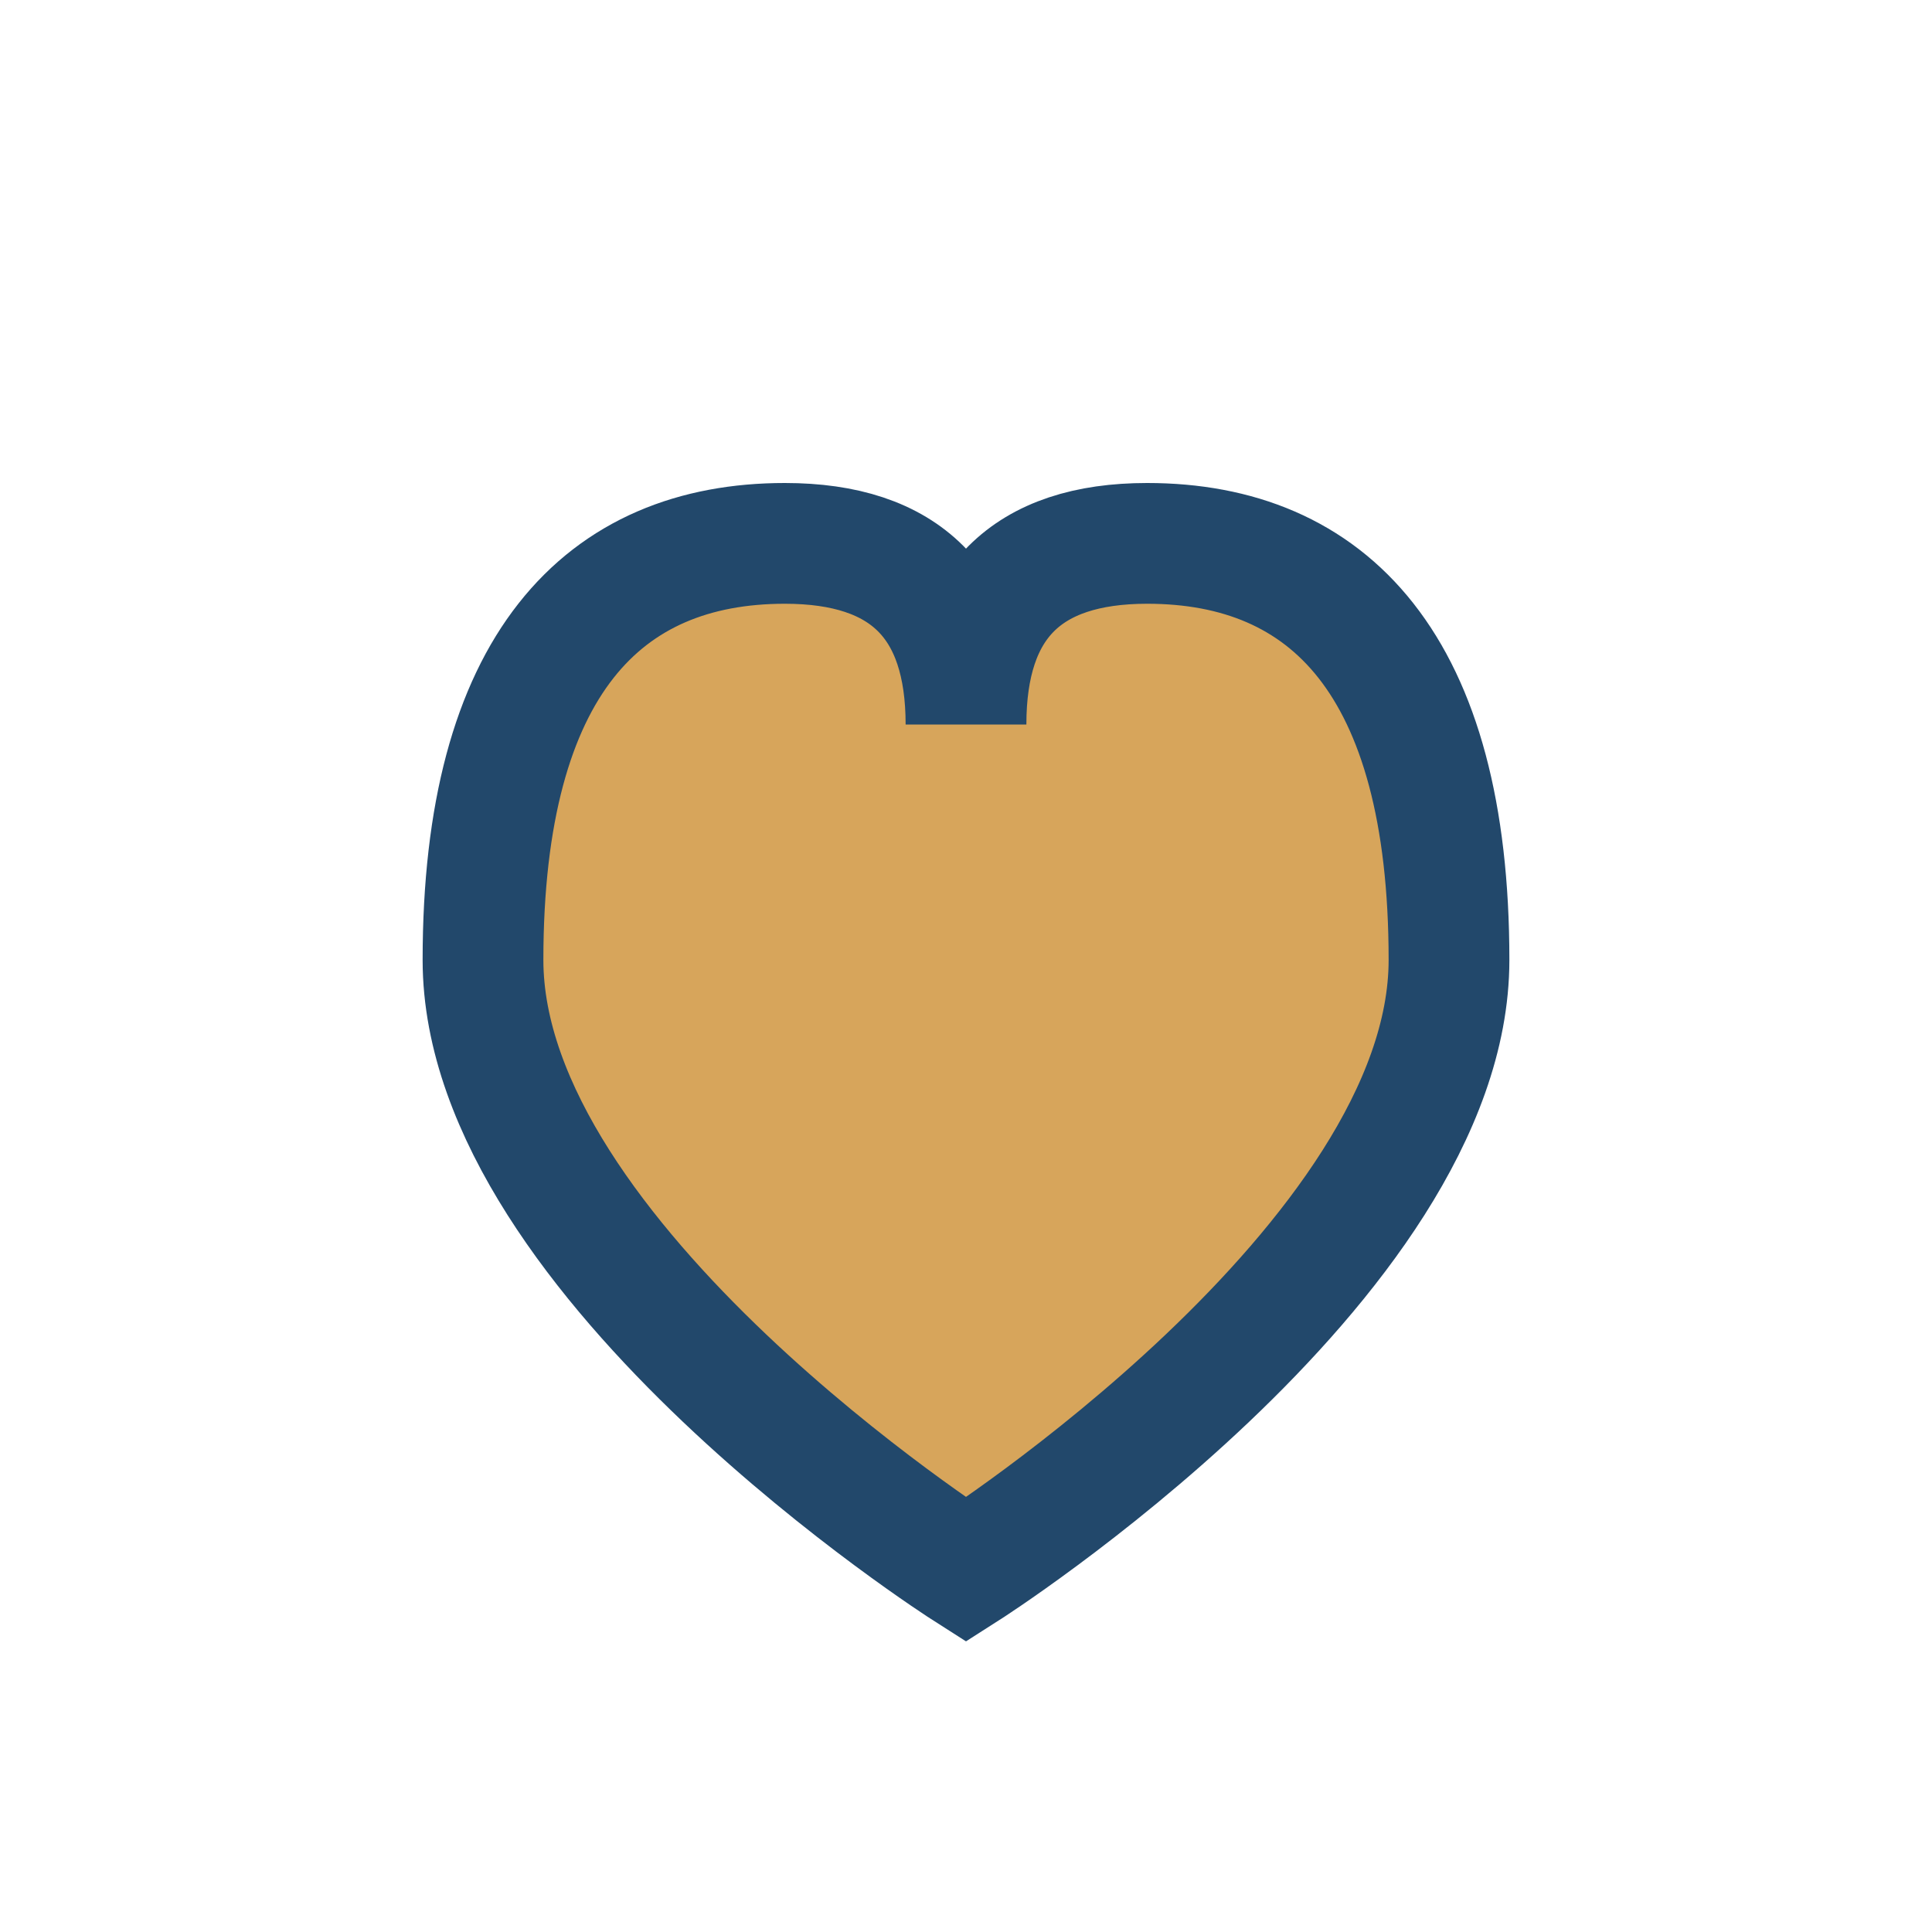 <?xml version="1.0" encoding="UTF-8"?>
<svg xmlns="http://www.w3.org/2000/svg" width="32" height="32" viewBox="0 0 32 32"><path d="M16 26s-8-5.1-8-10.1C8 11 10 9 13 9c2 0 3 1 3 3 0-2 1-3 3-3 3 0 5 2 5 6.9C24 20.9 16 26 16 26z" fill="#D7A55B" stroke="#22486B" stroke-width="2"/></svg>